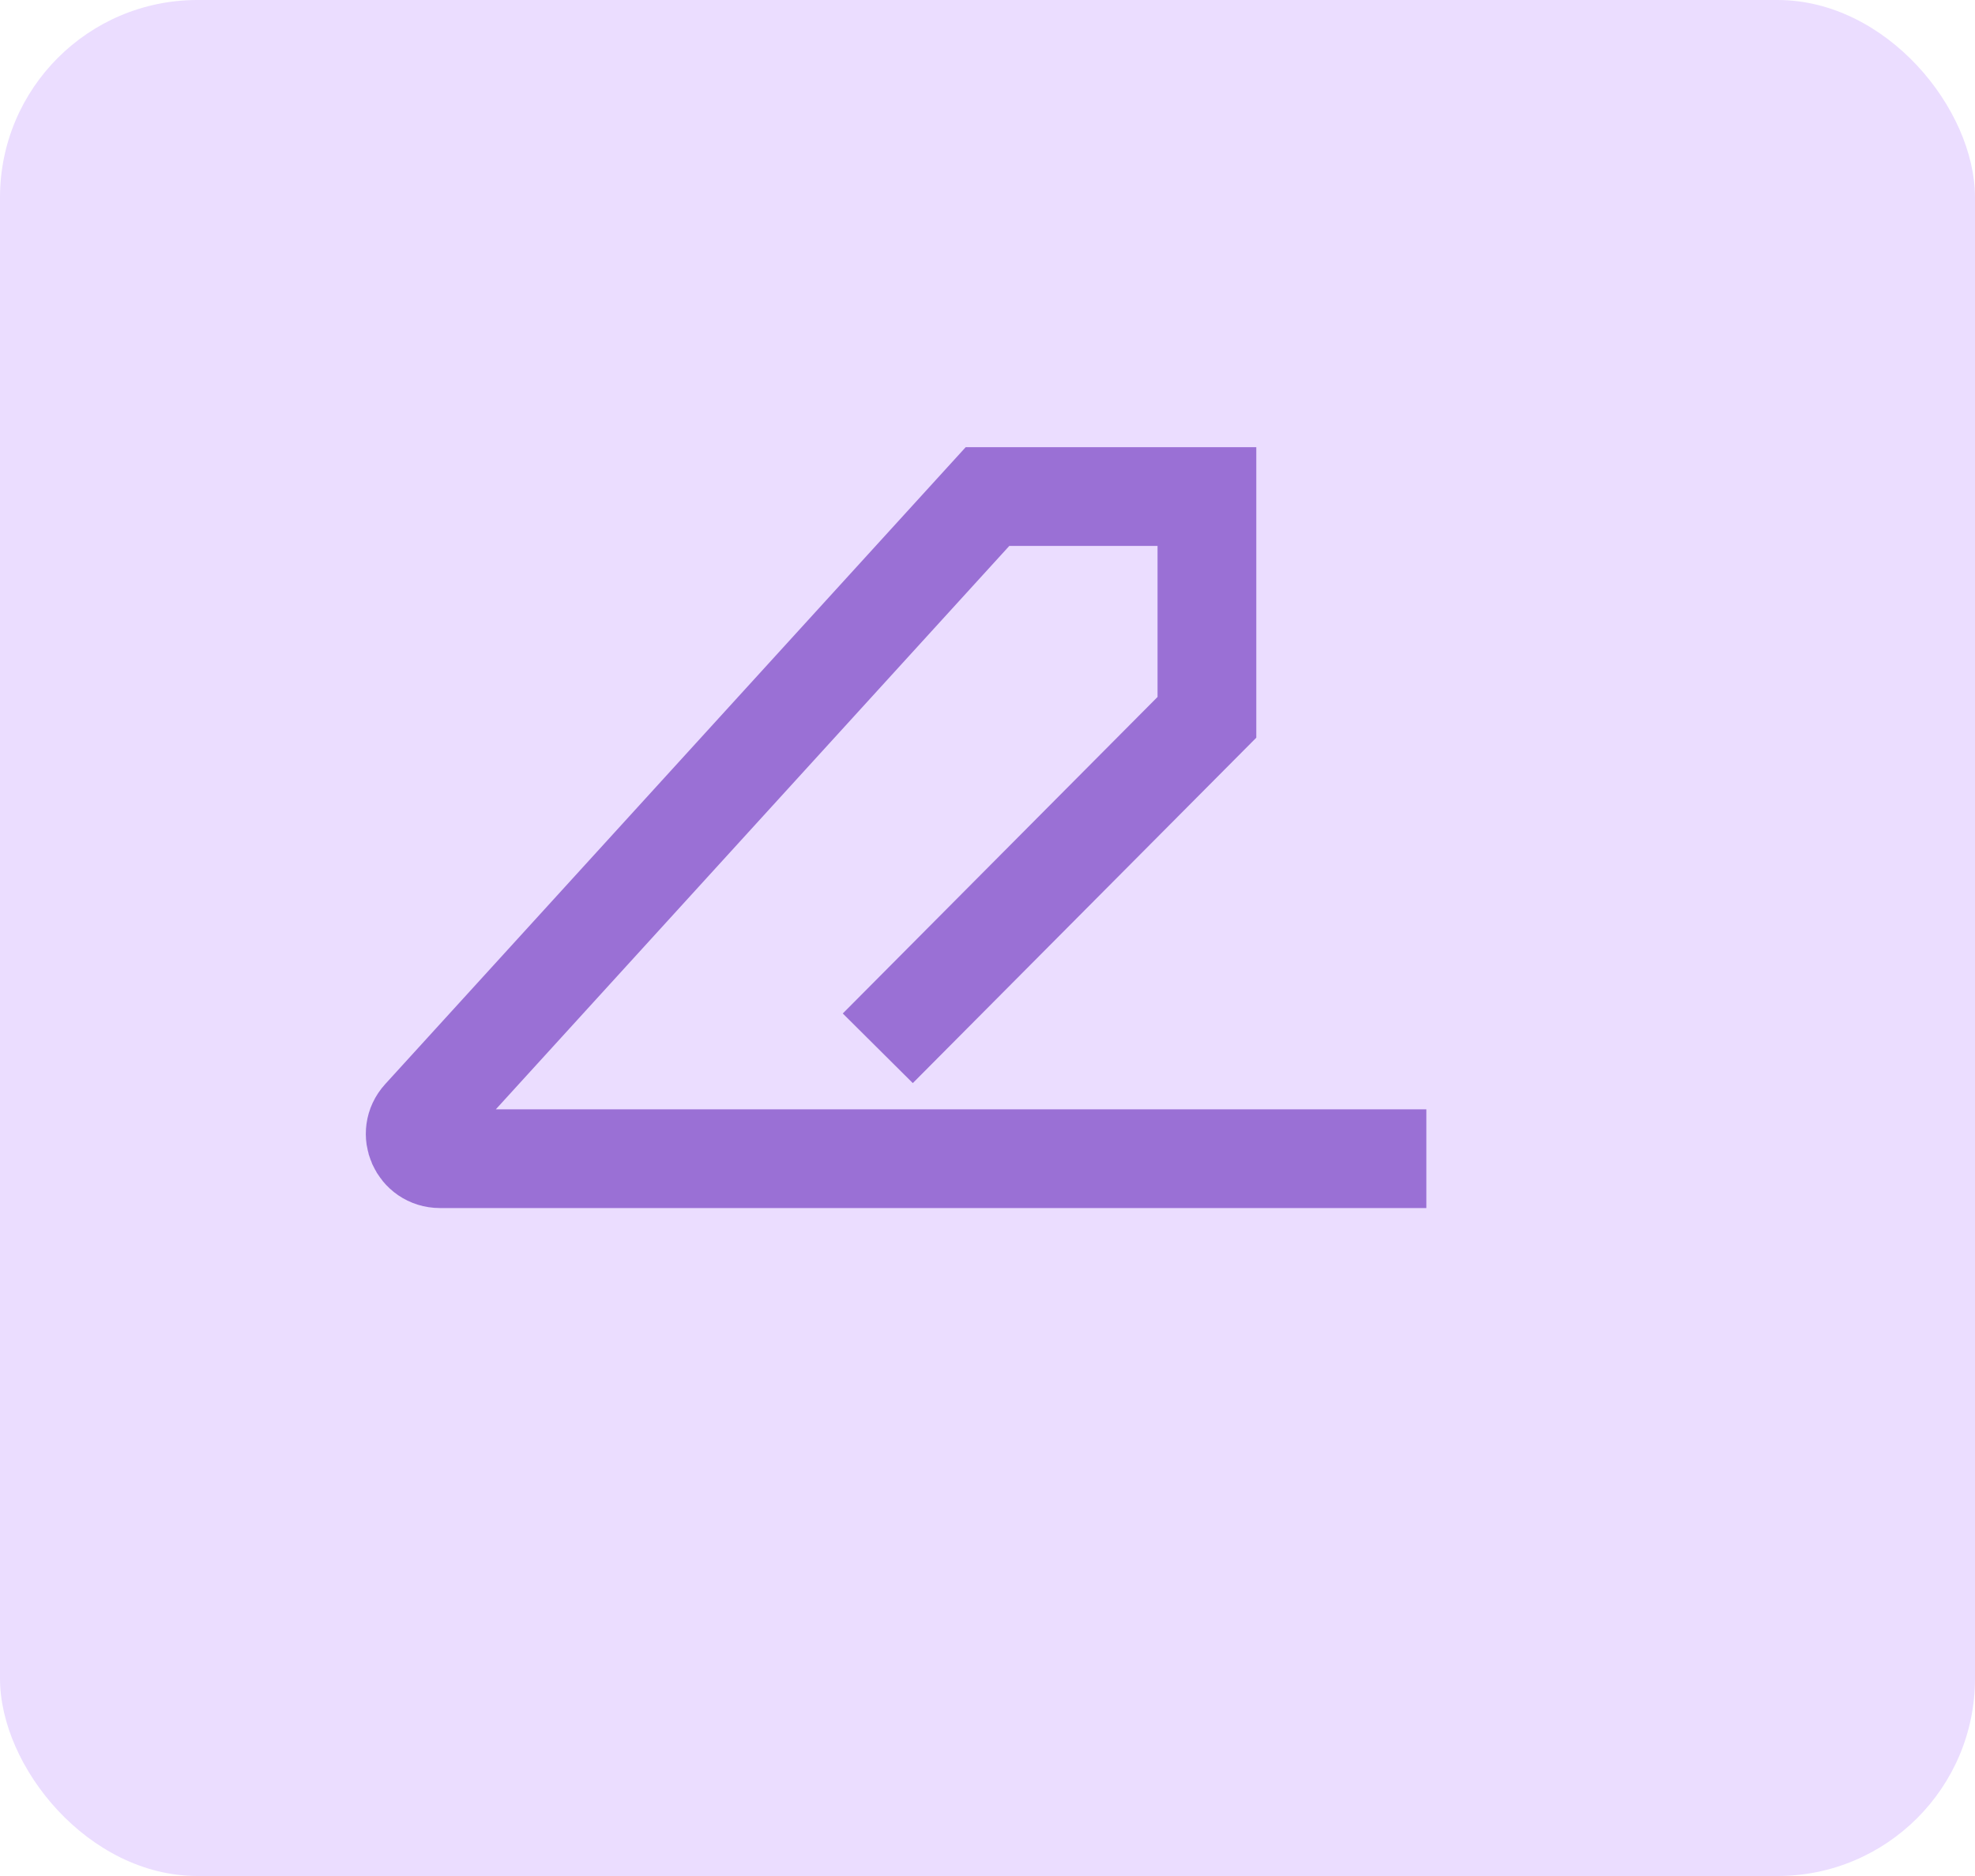<svg width="20" height="19" viewBox="0 0 20 19" fill="none" xmlns="http://www.w3.org/2000/svg">
<rect width="20" height="19" rx="2" fill="#EBDDFF"/>
<path d="M14.444 11.735H4.455C4.238 11.735 4.124 11.477 4.27 11.317L10 5.029H12.222V7.265L8.889 10.617" stroke="#9A70D5"/>
</svg>
